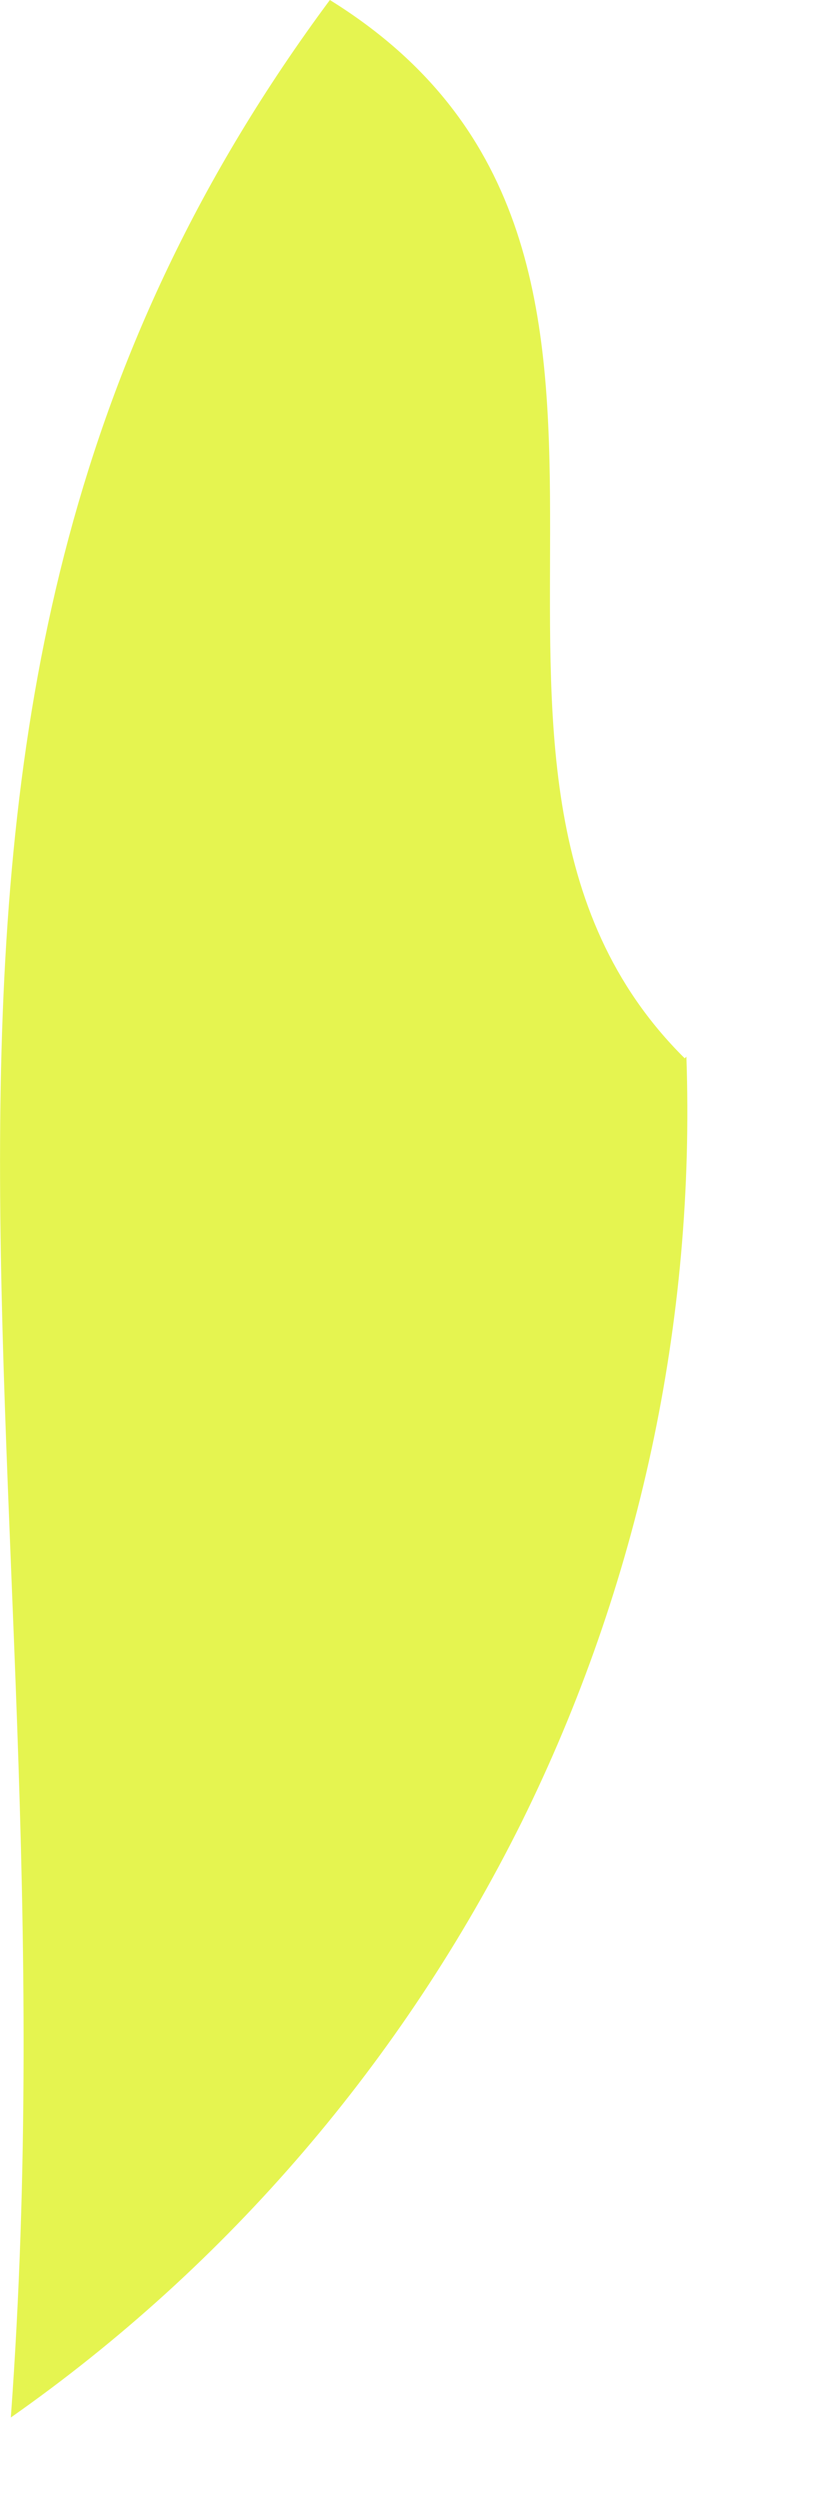 <?xml version="1.0" encoding="utf-8"?>
<svg xmlns="http://www.w3.org/2000/svg" fill="none" height="100%" overflow="visible" preserveAspectRatio="none" style="display: block;" viewBox="0 0 1 3" width="100%">
<path d="M0.824 1.268C0.835 1.586 0.767 1.902 0.626 2.187C0.484 2.472 0.274 2.718 0.013 2.901C0.099 1.719 -0.234 0.849 0.396 0C0.888 0.305 0.467 0.918 0.822 1.27L0.824 1.268Z" fill="#E5F450" id="Path 722"/>
</svg>
